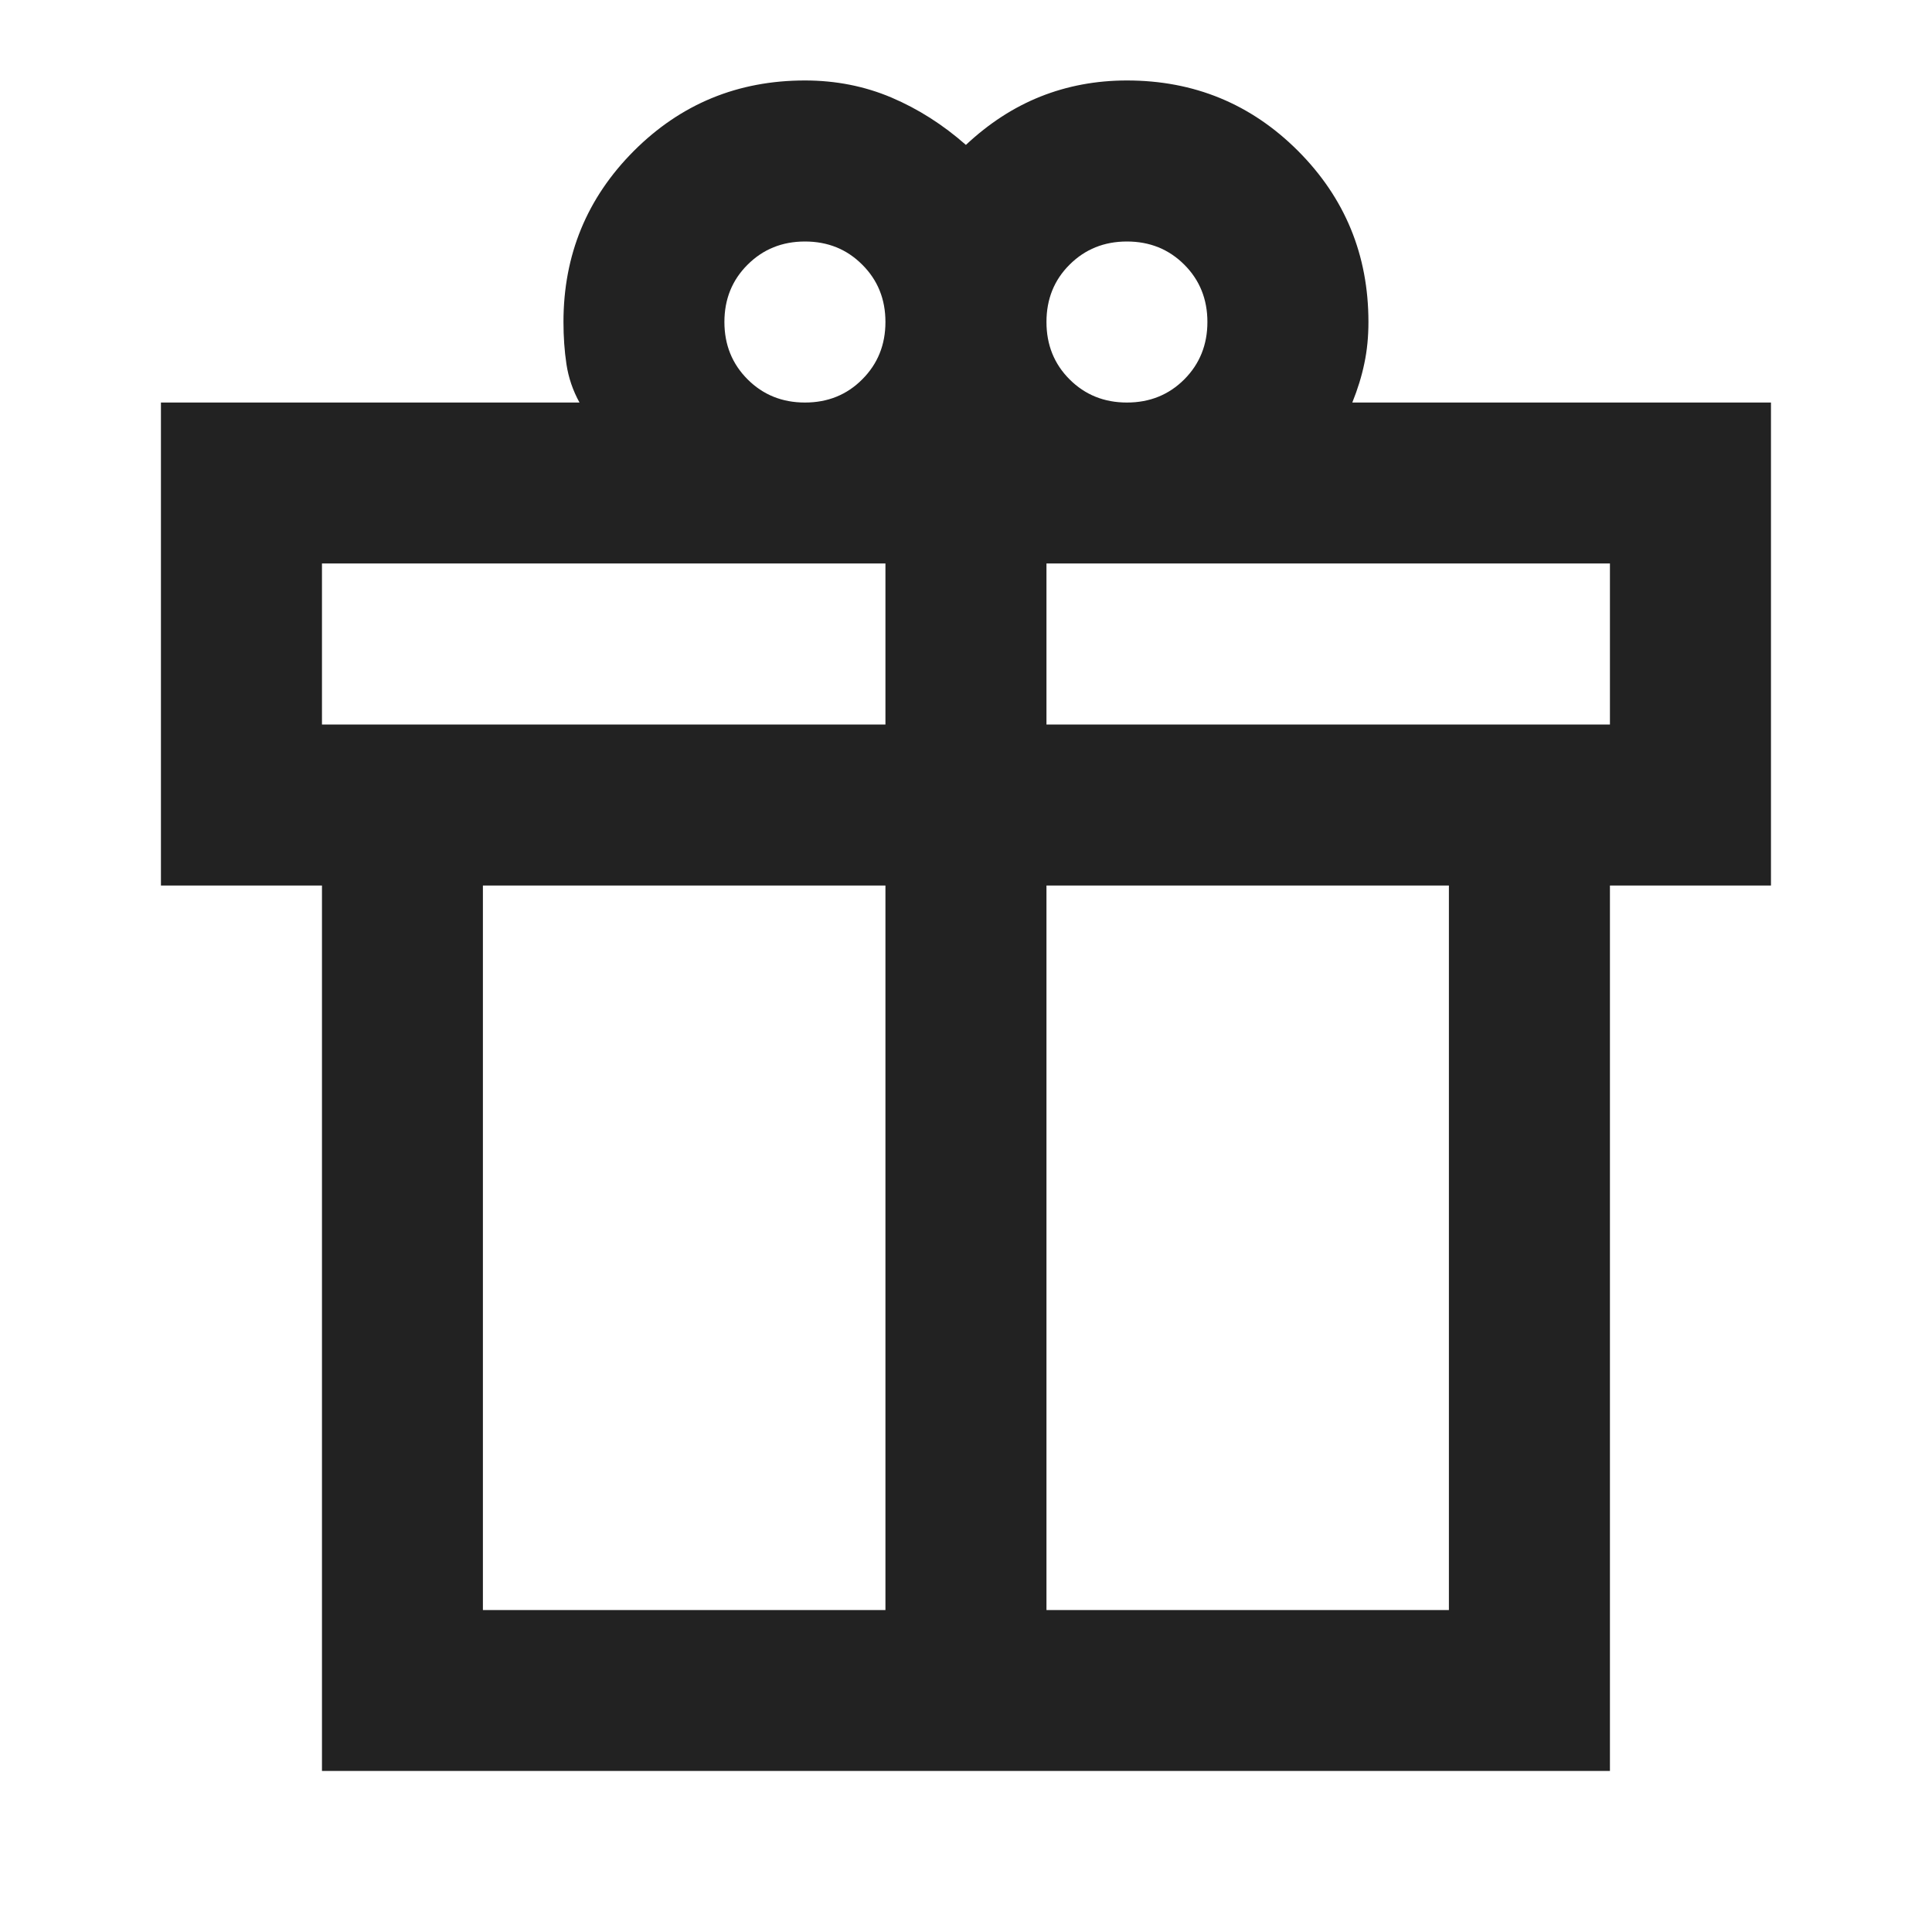 <svg width="20" height="20" viewBox="0 0 20 20" fill="none" xmlns="http://www.w3.org/2000/svg">
<mask id="mask0_2612_2065" style="mask-type:alpha" maskUnits="userSpaceOnUse" x="0" y="0" width="20" height="20">
<rect width="20" height="20" fill="#222222"/>
</mask>
<g mask="url(#mask0_2612_2065)">
<path d="M3.333 18.333V9.167H1.666V4.167H5.999C5.93 4.042 5.885 3.91 5.864 3.771C5.843 3.632 5.833 3.486 5.833 3.333C5.833 2.639 6.076 2.049 6.562 1.562C7.048 1.076 7.638 0.833 8.333 0.833C8.652 0.833 8.951 0.892 9.229 1.01C9.506 1.128 9.763 1.292 9.999 1.5C10.236 1.278 10.492 1.111 10.77 1C11.048 0.889 11.347 0.833 11.666 0.833C12.361 0.833 12.951 1.076 13.437 1.562C13.923 2.049 14.166 2.639 14.166 3.333C14.166 3.486 14.152 3.628 14.124 3.76C14.097 3.892 14.055 4.028 13.999 4.167H18.333V9.167H16.666V18.333H3.333ZM11.666 2.5C11.43 2.5 11.232 2.58 11.072 2.74C10.912 2.899 10.833 3.097 10.833 3.333C10.833 3.569 10.912 3.767 11.072 3.927C11.232 4.087 11.43 4.167 11.666 4.167C11.902 4.167 12.1 4.087 12.26 3.927C12.419 3.767 12.499 3.569 12.499 3.333C12.499 3.097 12.419 2.899 12.26 2.74C12.1 2.58 11.902 2.5 11.666 2.5ZM7.499 3.333C7.499 3.569 7.579 3.767 7.739 3.927C7.899 4.087 8.097 4.167 8.333 4.167C8.569 4.167 8.767 4.087 8.926 3.927C9.086 3.767 9.166 3.569 9.166 3.333C9.166 3.097 9.086 2.899 8.926 2.74C8.767 2.58 8.569 2.5 8.333 2.5C8.097 2.5 7.899 2.58 7.739 2.74C7.579 2.899 7.499 3.097 7.499 3.333ZM3.333 5.833V7.5H9.166V5.833H3.333ZM9.166 16.667V9.167H4.999V16.667H9.166ZM10.833 16.667H14.999V9.167H10.833V16.667ZM16.666 7.5V5.833H10.833V7.5H16.666Z" fill="#222222"/>
</g>
</svg>
